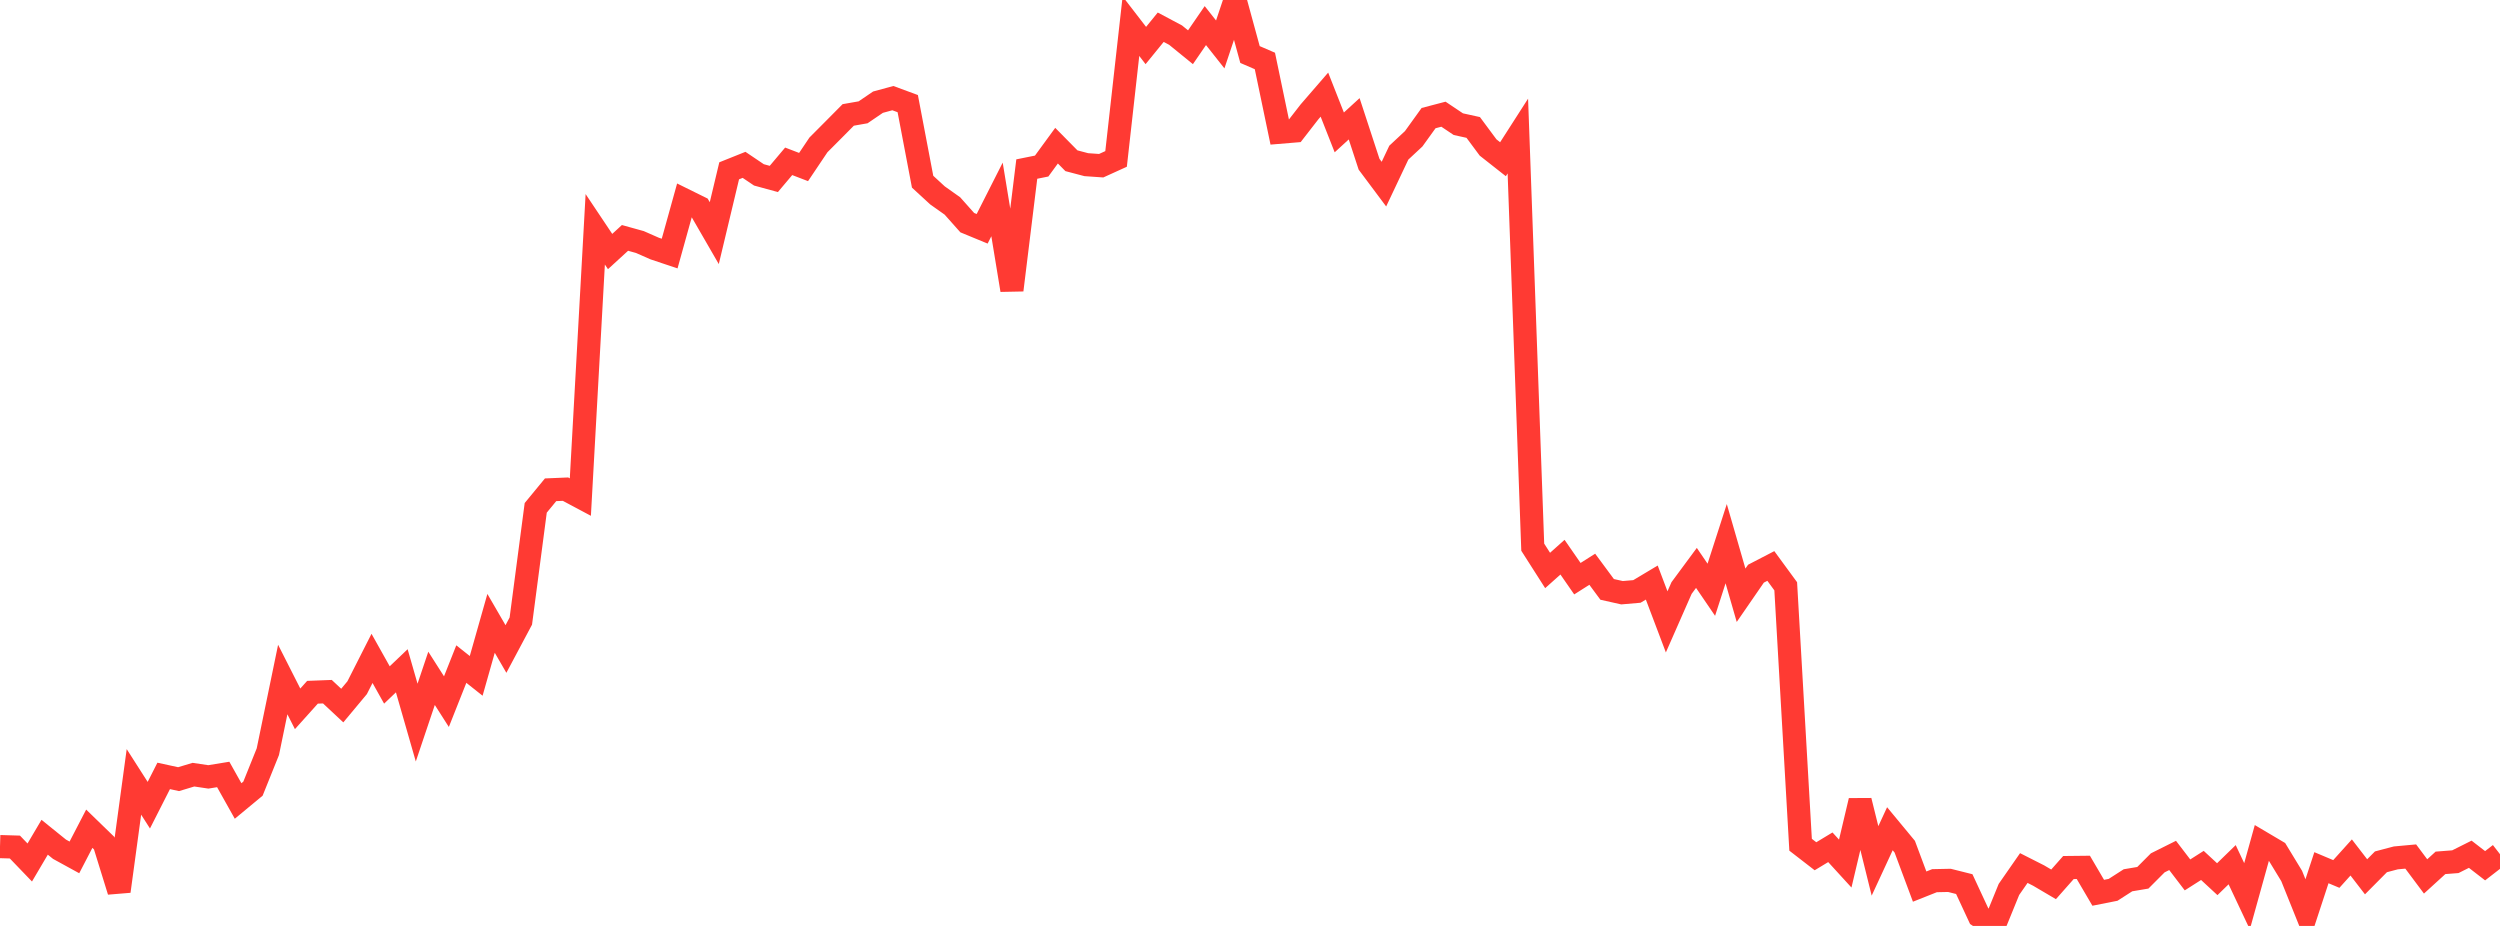 <?xml version="1.0" standalone="no"?>
<!DOCTYPE svg PUBLIC "-//W3C//DTD SVG 1.1//EN" "http://www.w3.org/Graphics/SVG/1.1/DTD/svg11.dtd">

<svg width="135" height="50" viewBox="0 0 135 50" preserveAspectRatio="none" 
  xmlns="http://www.w3.org/2000/svg"
  xmlns:xlink="http://www.w3.org/1999/xlink">


<polyline points="0.0, 45.716 0.804, 45.74 1.607, 46.575 2.411, 45.211 3.214, 45.859 4.018, 46.3 4.821, 44.751 5.625, 45.531 6.429, 48.127 7.232, 42.222 8.036, 43.48 8.839, 41.899 9.643, 42.074 10.446, 41.832 11.25, 41.952 12.054, 41.821 12.857, 43.253 13.661, 42.587 14.464, 40.591 15.268, 36.694 16.071, 38.277 16.875, 37.382 17.679, 37.351 18.482, 38.1 19.286, 37.136 20.089, 35.553 20.893, 36.988 21.696, 36.222 22.5, 39.02 23.304, 36.63 24.107, 37.889 24.911, 35.86 25.714, 36.497 26.518, 33.661 27.321, 35.046 28.125, 33.537 28.929, 27.424 29.732, 26.448 30.536, 26.414 31.339, 26.842 32.143, 12.382 32.946, 13.583 33.75, 12.847 34.554, 13.07 35.357, 13.423 36.161, 13.692 36.964, 10.803 37.768, 11.2 38.571, 12.59 39.375, 9.224 40.179, 8.902 40.982, 9.443 41.786, 9.663 42.589, 8.711 43.393, 9.02 44.196, 7.824 45.0, 7.017 45.804, 6.206 46.607, 6.065 47.411, 5.518 48.214, 5.299 49.018, 5.596 49.821, 9.812 50.625, 10.552 51.429, 11.121 52.232, 12.023 53.036, 12.355 53.839, 10.77 54.643, 15.663 55.446, 9.129 56.25, 8.967 57.054, 7.866 57.857, 8.68 58.661, 8.892 59.464, 8.948 60.268, 8.582 61.071, 1.415 61.875, 2.458 62.679, 1.47 63.482, 1.897 64.286, 2.551 65.089, 1.382 65.893, 2.399 66.696, 0.0 67.5, 2.944 68.304, 3.292 69.107, 7.14 69.911, 7.073 70.714, 6.039 71.518, 5.11 72.321, 7.15 73.125, 6.414 73.929, 8.868 74.732, 9.943 75.536, 8.243 76.339, 7.495 77.143, 6.378 77.946, 6.167 78.75, 6.705 79.554, 6.882 80.357, 7.965 81.161, 8.598 81.964, 7.346 82.768, 29.548 83.571, 30.805 84.375, 30.088 85.179, 31.249 85.982, 30.739 86.786, 31.827 87.589, 32.007 88.393, 31.938 89.196, 31.458 90.0, 33.581 90.804, 31.754 91.607, 30.667 92.411, 31.847 93.214, 29.358 94.018, 32.144 94.821, 30.979 95.625, 30.562 96.429, 31.66 97.232, 45.616 98.036, 46.238 98.839, 45.753 99.643, 46.633 100.446, 43.24 101.25, 46.489 102.054, 44.752 102.857, 45.722 103.661, 47.876 104.464, 47.557 105.268, 47.54 106.071, 47.742 106.875, 49.472 107.679, 50.0 108.482, 48.03 109.286, 46.874 110.089, 47.281 110.893, 47.755 111.696, 46.847 112.5, 46.838 113.304, 48.21 114.107, 48.051 114.911, 47.535 115.714, 47.4 116.518, 46.594 117.321, 46.193 118.125, 47.245 118.929, 46.733 119.732, 47.476 120.536, 46.694 121.339, 48.398 122.143, 45.506 122.946, 45.981 123.75, 47.303 124.554, 49.304 125.357, 46.856 126.161, 47.194 126.964, 46.303 127.768, 47.347 128.571, 46.538 129.375, 46.326 130.179, 46.252 130.982, 47.327 131.786, 46.594 132.589, 46.532 133.393, 46.129 134.196, 46.75 135.0, 46.127" fill="none" stroke="#ff3a33" stroke-width="1.25"/>

</svg>
